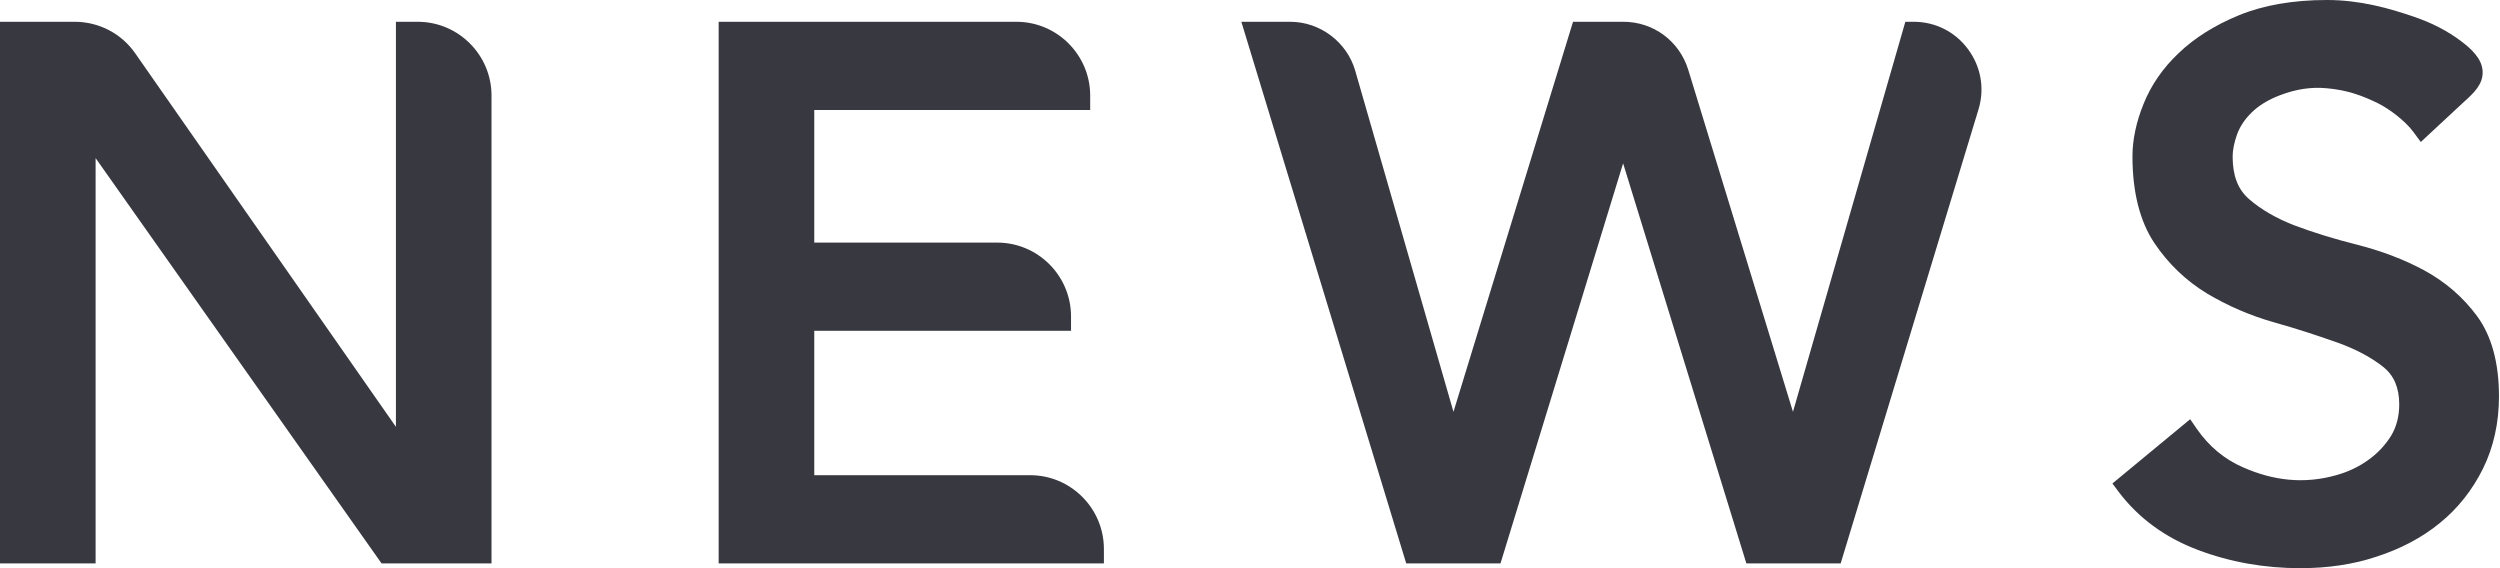 <svg width="176" height="40" viewBox="0 0 176 40" fill="none" xmlns="http://www.w3.org/2000/svg">
<path d="M51.375 2.3H71.551C73.989 2.3 75.967 4.278 75.967 6.715V6.945H56.542V17.846H70.202C72.64 17.846 74.618 19.824 74.618 22.261V22.491H56.542V34.22H72.517C74.955 34.22 76.933 36.198 76.933 38.636V38.865H51.375V2.3Z" fill="#383841"/>
<path d="M77.715 39.663H50.594V1.533H71.552C74.419 1.533 76.749 3.864 76.749 6.731V7.742H57.324V17.079H70.203C73.07 17.079 75.4 19.41 75.4 22.277V23.289H57.324V33.453H72.518C75.385 33.453 77.715 35.784 77.715 38.651V39.663V39.663ZM52.158 38.099H76.121C75.86 36.351 74.342 35.002 72.518 35.002H55.761V21.709H73.806C73.545 19.962 72.027 18.613 70.203 18.613H55.761V6.179H75.14C74.879 4.431 73.361 3.082 71.537 3.082H52.142V38.099H52.158Z" fill="#383841"/>
<path d="M0.781 2.315H5.258C6.699 2.315 8.048 3.02 8.876 4.2L28.547 32.38H28.654V2.315H29.405C31.843 2.315 33.821 4.292 33.821 6.73V38.88H27.259L6.055 8.815H5.948V38.88H0.781V2.315Z" fill="#383841"/>
<path d="M34.603 39.663H26.861L6.731 11.131V39.663H0V1.533H5.259C6.961 1.533 8.555 2.361 9.521 3.756L27.873 30.05V1.533H29.406C32.273 1.533 34.603 3.864 34.603 6.731V39.663ZM27.658 38.099H33.039V6.731C33.039 4.737 31.43 3.112 29.437 3.097V33.162H28.256L27.919 32.825L8.233 4.645C7.558 3.664 6.439 3.082 5.243 3.082H1.548V38.099H5.151V8.034H6.332L6.669 8.371L27.658 38.099Z" fill="#383841"/>
<path d="M154.047 30.648C154.983 31.997 156.178 32.978 157.62 33.622C159.076 34.266 160.563 34.573 162.112 34.573C162.97 34.573 163.844 34.45 164.749 34.189C165.638 33.929 166.466 33.545 167.202 33.024C167.938 32.503 168.536 31.874 169.011 31.108C169.471 30.357 169.716 29.467 169.716 28.471C169.716 27.06 169.256 25.987 168.321 25.236C167.386 24.5 166.236 23.871 164.856 23.381C163.476 22.875 161.974 22.399 160.333 21.939C158.708 21.48 157.19 20.836 155.81 20.008C154.431 19.18 153.265 18.076 152.346 16.681C151.41 15.286 150.95 13.4 150.95 11.023C150.95 9.95 151.196 8.816 151.671 7.62C152.162 6.409 152.913 5.32 153.955 4.308C154.998 3.312 156.332 2.468 157.957 1.809C159.582 1.135 161.56 0.797 163.844 0.797C165.929 0.797 167.8 1.288 169.67 1.916C170.759 2.284 171.847 2.806 172.813 3.526C174.638 4.906 174.147 5.565 172.982 6.577L170.544 8.846C169.839 7.896 168.628 7.007 167.754 6.593C166.558 6.025 165.408 5.596 163.829 5.458C162.403 5.335 161.207 5.642 160.257 5.995C159.306 6.363 158.539 6.823 157.972 7.39C157.405 7.957 156.991 8.57 156.761 9.23C156.531 9.889 156.408 10.487 156.408 11.039C156.408 12.587 156.868 13.783 157.804 14.596C158.739 15.424 159.889 16.098 161.268 16.604C162.648 17.125 164.151 17.585 165.791 17.999C167.416 18.413 168.934 18.996 170.314 19.732C171.694 20.468 172.859 21.464 173.779 22.721C174.714 23.979 175.174 25.711 175.174 27.919C175.174 29.682 174.822 31.261 174.132 32.672C173.426 34.082 172.491 35.278 171.311 36.228C170.13 37.194 168.735 37.93 167.11 38.452C165.5 38.973 163.768 39.233 161.943 39.233C159.505 39.233 157.19 38.819 154.998 37.992C152.805 37.164 151.073 35.891 149.785 34.174L154.047 30.648Z" fill="#383841"/>
<path d="M161.946 40C159.416 40 156.994 39.571 154.725 38.712C152.41 37.838 150.539 36.458 149.159 34.634L148.715 34.036L154.188 29.513L154.663 30.203C155.507 31.414 156.595 32.334 157.914 32.901C159.999 33.821 162.176 34.113 164.522 33.438C165.334 33.208 166.07 32.855 166.729 32.38C167.373 31.92 167.91 31.353 168.324 30.694C168.707 30.065 168.906 29.314 168.906 28.471C168.906 27.305 168.539 26.447 167.803 25.849C166.944 25.159 165.84 24.576 164.552 24.116C163.172 23.626 161.67 23.135 160.091 22.691C158.404 22.215 156.825 21.526 155.384 20.667C153.912 19.778 152.655 18.582 151.658 17.095C150.647 15.577 150.125 13.522 150.125 11.008C150.125 9.843 150.386 8.601 150.907 7.313C151.429 6.01 152.256 4.799 153.376 3.741C154.48 2.683 155.905 1.778 157.622 1.073C159.34 0.368 161.425 0 163.816 0C166.147 0 168.201 0.583 169.903 1.165C171.176 1.594 172.31 2.177 173.261 2.898C173.951 3.419 174.748 4.124 174.778 5.044C174.809 5.918 174.181 6.531 173.475 7.16L170.424 9.996L169.903 9.291C169.29 8.463 168.171 7.65 167.404 7.267C166.269 6.715 165.227 6.332 163.755 6.209C162.682 6.117 161.655 6.271 160.52 6.7C159.677 7.022 159.002 7.436 158.512 7.926C158.021 8.402 157.684 8.923 157.484 9.475C157.285 10.042 157.178 10.563 157.178 11.023C157.178 12.357 157.546 13.323 158.312 13.998C159.171 14.749 160.259 15.377 161.532 15.868C162.881 16.374 164.368 16.834 165.963 17.233C167.649 17.662 169.228 18.26 170.654 19.026C172.126 19.824 173.383 20.897 174.38 22.246C175.407 23.641 175.928 25.542 175.928 27.903C175.928 29.774 175.545 31.491 174.794 33.009C174.043 34.511 173.031 35.799 171.758 36.826C170.501 37.854 169.014 38.636 167.312 39.187C165.672 39.739 163.847 40 161.946 40ZM150.877 34.281C152.011 35.584 153.498 36.596 155.277 37.271C157.362 38.053 159.616 38.467 161.946 38.467C163.678 38.467 165.35 38.221 166.867 37.731C168.385 37.24 169.704 36.55 170.808 35.646C171.896 34.757 172.785 33.637 173.429 32.334C174.073 31.031 174.395 29.559 174.395 27.934C174.395 25.91 173.981 24.316 173.153 23.212C172.295 22.062 171.206 21.127 169.934 20.437C168.615 19.732 167.159 19.164 165.595 18.781C163.939 18.367 162.391 17.892 160.995 17.355C159.524 16.803 158.282 16.083 157.285 15.194C156.181 14.212 155.629 12.817 155.629 11.039C155.629 10.395 155.767 9.705 156.028 8.969C156.304 8.202 156.764 7.497 157.423 6.838C158.067 6.194 158.926 5.673 159.984 5.274C161.333 4.768 162.605 4.569 163.908 4.676C165.702 4.829 166.99 5.351 168.094 5.887C168.845 6.255 169.826 6.93 170.608 7.727L172.448 6.01C172.985 5.535 173.245 5.243 173.245 5.121C173.245 5.09 173.215 4.814 172.356 4.17C171.528 3.557 170.547 3.051 169.428 2.668C167.849 2.131 165.948 1.579 163.847 1.579C161.67 1.579 159.784 1.901 158.251 2.53C156.718 3.158 155.445 3.956 154.479 4.875C153.529 5.795 152.824 6.807 152.379 7.911C151.934 9.015 151.704 10.073 151.704 11.023C151.704 13.231 152.134 14.994 152.977 16.251C153.836 17.539 154.924 18.582 156.197 19.348C157.515 20.13 158.972 20.759 160.535 21.203C162.161 21.663 163.694 22.154 165.104 22.66C166.561 23.181 167.803 23.856 168.799 24.638C169.918 25.527 170.486 26.83 170.486 28.471C170.486 29.605 170.21 30.632 169.673 31.506C169.152 32.35 168.477 33.07 167.649 33.653C166.852 34.22 165.947 34.649 164.966 34.925C162.283 35.692 159.723 35.385 157.301 34.327C155.967 33.745 154.832 32.886 153.912 31.767L150.877 34.281Z" fill="#383841"/>
<path d="M88.449 2.315H90.826C92.604 2.315 94.168 3.495 94.659 5.197L102.248 31.552H102.355L111.309 2.315H114.283C116.031 2.315 117.579 3.465 118.1 5.136L126.195 31.552H126.303L134.72 2.315C137.403 2.315 139.319 4.906 138.537 7.466L129.016 38.896H123.528L114.329 9.045H114.222L105.069 38.896H99.58L88.449 2.315Z" fill="#383841"/>
<path d="M129.583 39.663H122.944L114.267 11.499L105.635 39.663H98.997L87.391 1.533H90.825C92.941 1.533 94.826 2.959 95.409 4.983L102.324 28.992L110.741 1.533H114.282C116.398 1.533 118.222 2.882 118.851 4.906L126.225 28.992L134.136 1.533H134.719C136.252 1.533 137.647 2.238 138.552 3.465C139.457 4.691 139.733 6.225 139.288 7.696L129.583 39.663ZM124.094 38.099H128.433L137.785 7.221C138.077 6.24 137.908 5.197 137.295 4.369C136.804 3.695 136.084 3.266 135.286 3.128L126.885 32.319H125.719L125.444 31.767L117.348 5.351C116.935 3.986 115.693 3.082 114.282 3.082H111.89L102.937 32.319H101.756L101.48 31.752L93.906 5.412C93.508 4.048 92.251 3.082 90.825 3.082H89.491L100.162 38.099H104.501L113.654 8.248H114.803L115.079 8.8L124.094 38.099Z" fill="#383841"/>
</svg>
